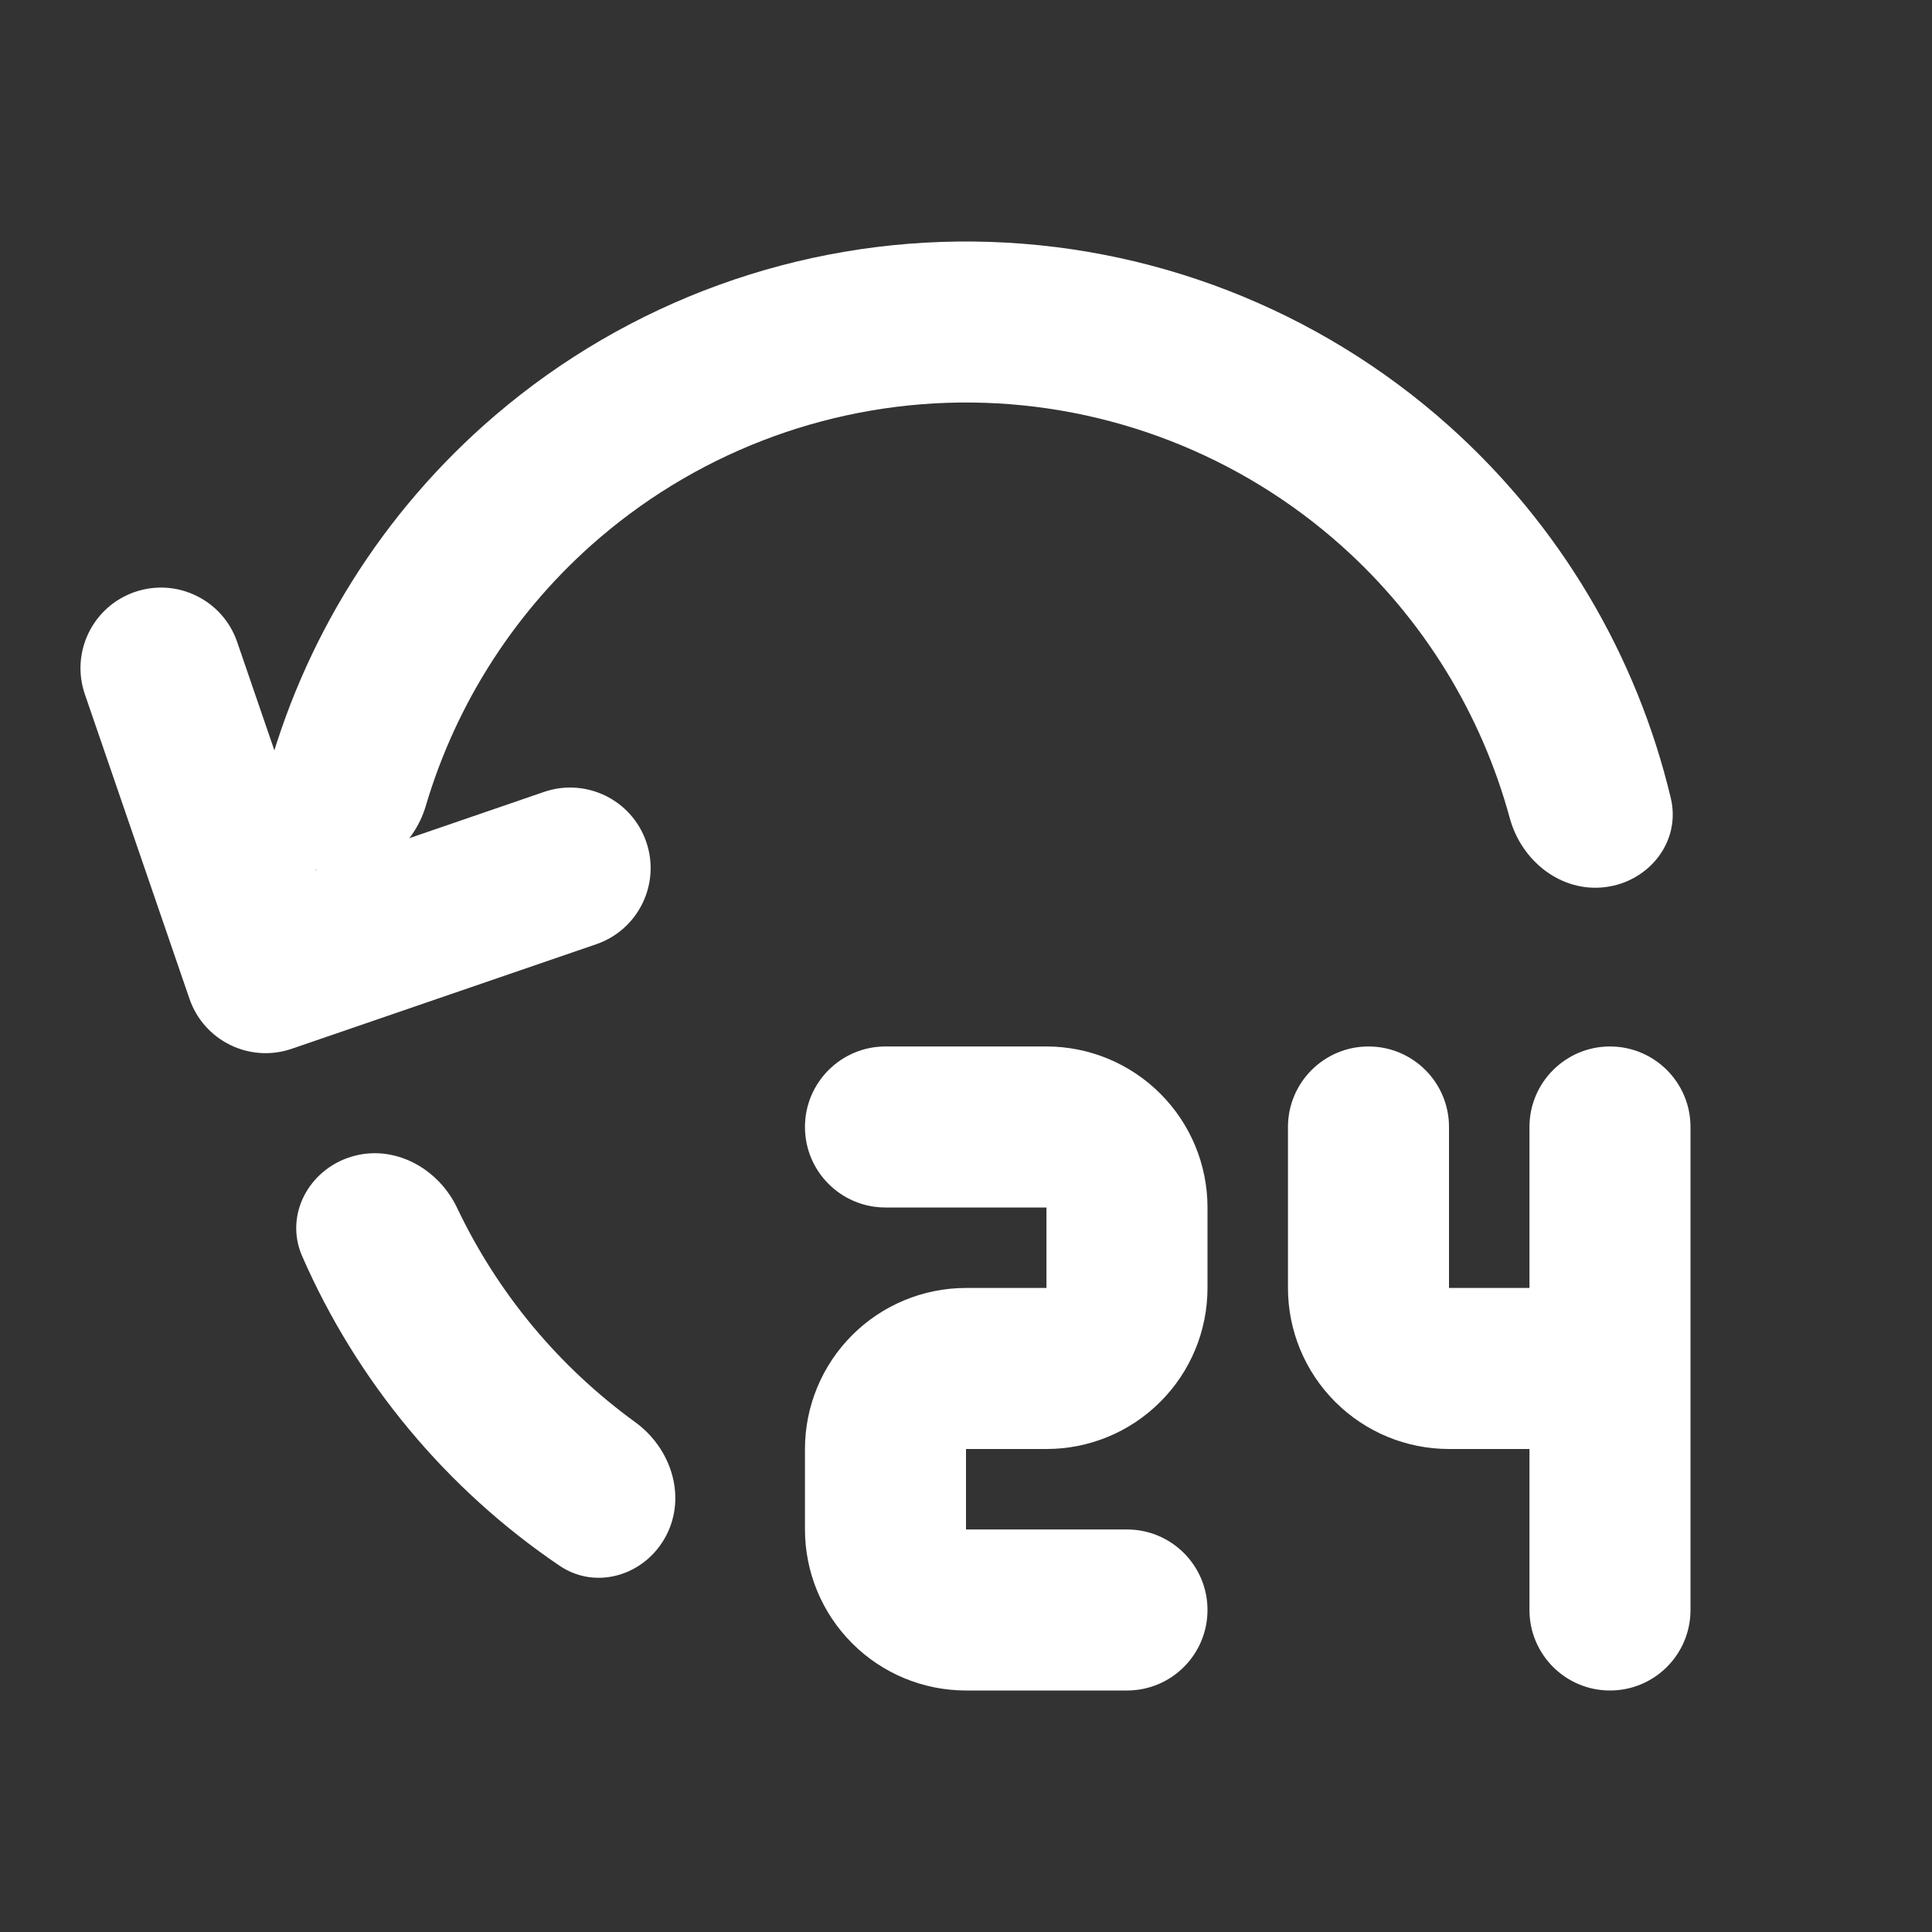 <svg width="40" height="40" viewBox="0 0 40 40" fill="none" xmlns="http://www.w3.org/2000/svg">
<rect x="0" y="0" width="40" height="40" fill="#333333" stroke="none"/>
<path d="M33.233 18.367C34.147 18.255 34.806 17.419 34.592 16.524C33.886 13.56 32.29 10.867 29.999 8.818C27.292 6.398 23.799 5.041 20.168 5.001C16.537 4.96 13.014 6.238 10.254 8.598C7.918 10.595 6.262 13.251 5.49 16.199C5.257 17.089 5.897 17.939 6.808 18.073C7.718 18.206 8.553 17.57 8.815 16.687C9.451 14.537 10.698 12.604 12.42 11.132C14.567 9.297 17.307 8.303 20.131 8.334C22.955 8.366 25.672 9.421 27.777 11.303C29.466 12.814 30.669 14.774 31.258 16.937C31.499 17.826 32.32 18.48 33.233 18.367Z" fill="white"/>
<path d="M7.266 23.951C6.387 24.223 5.887 25.162 6.255 26.006C6.819 27.296 7.562 28.502 8.466 29.589C9.369 30.675 10.419 31.627 11.584 32.416C12.346 32.933 13.361 32.613 13.79 31.798C14.218 30.983 13.897 29.985 13.151 29.444C12.366 28.874 11.652 28.207 11.029 27.458C10.406 26.708 9.881 25.885 9.464 25.008C9.069 24.177 8.145 23.678 7.266 23.951Z" fill="white"/>
<path fill-rule="evenodd" clip-rule="evenodd" d="M16.666 23.333C16.666 22.413 17.413 21.666 18.333 21.666H21.666C22.551 21.666 23.398 22.018 24.023 22.643C24.649 23.268 25 24.116 25 25V26.666C25 27.551 24.649 28.398 24.023 29.023C23.398 29.649 22.551 30 21.666 30L20 30L20 31.666H23.333C24.254 31.666 25 32.413 25 33.333C25 34.254 24.254 35 23.333 35H20C19.116 35 18.268 34.649 17.643 34.023C17.018 33.398 16.666 32.551 16.666 31.666V30C16.666 29.116 17.018 28.268 17.643 27.643C18.268 27.018 19.116 26.666 20 26.666H21.666V25H18.333C17.413 25 16.666 24.254 16.666 23.333ZM28.333 21.666C29.254 21.666 30 22.413 30 23.333L30 26.666L31.666 26.666V23.333C31.666 22.413 32.413 21.666 33.333 21.666C34.254 21.666 35 22.413 35 23.333V33.333C35 34.254 34.254 35 33.333 35C32.413 35 31.666 34.254 31.666 33.333V30H30C29.116 30 28.268 29.649 27.643 29.023C27.018 28.398 26.666 27.551 26.666 26.666V23.333C26.666 22.413 27.413 21.666 28.333 21.666Z" fill="white"/>
<path fill-rule="evenodd" clip-rule="evenodd" d="M2.792 12.256C3.663 11.957 4.611 12.42 4.91 13.291L6.534 18.02L11.263 16.396C12.133 16.097 13.081 16.56 13.38 17.431C13.679 18.301 13.216 19.25 12.345 19.549L6.04 21.714C5.17 22.013 4.222 21.549 3.923 20.679L1.757 14.374C1.458 13.503 1.922 12.555 2.792 12.256Z" fill="white"/>
</svg>
